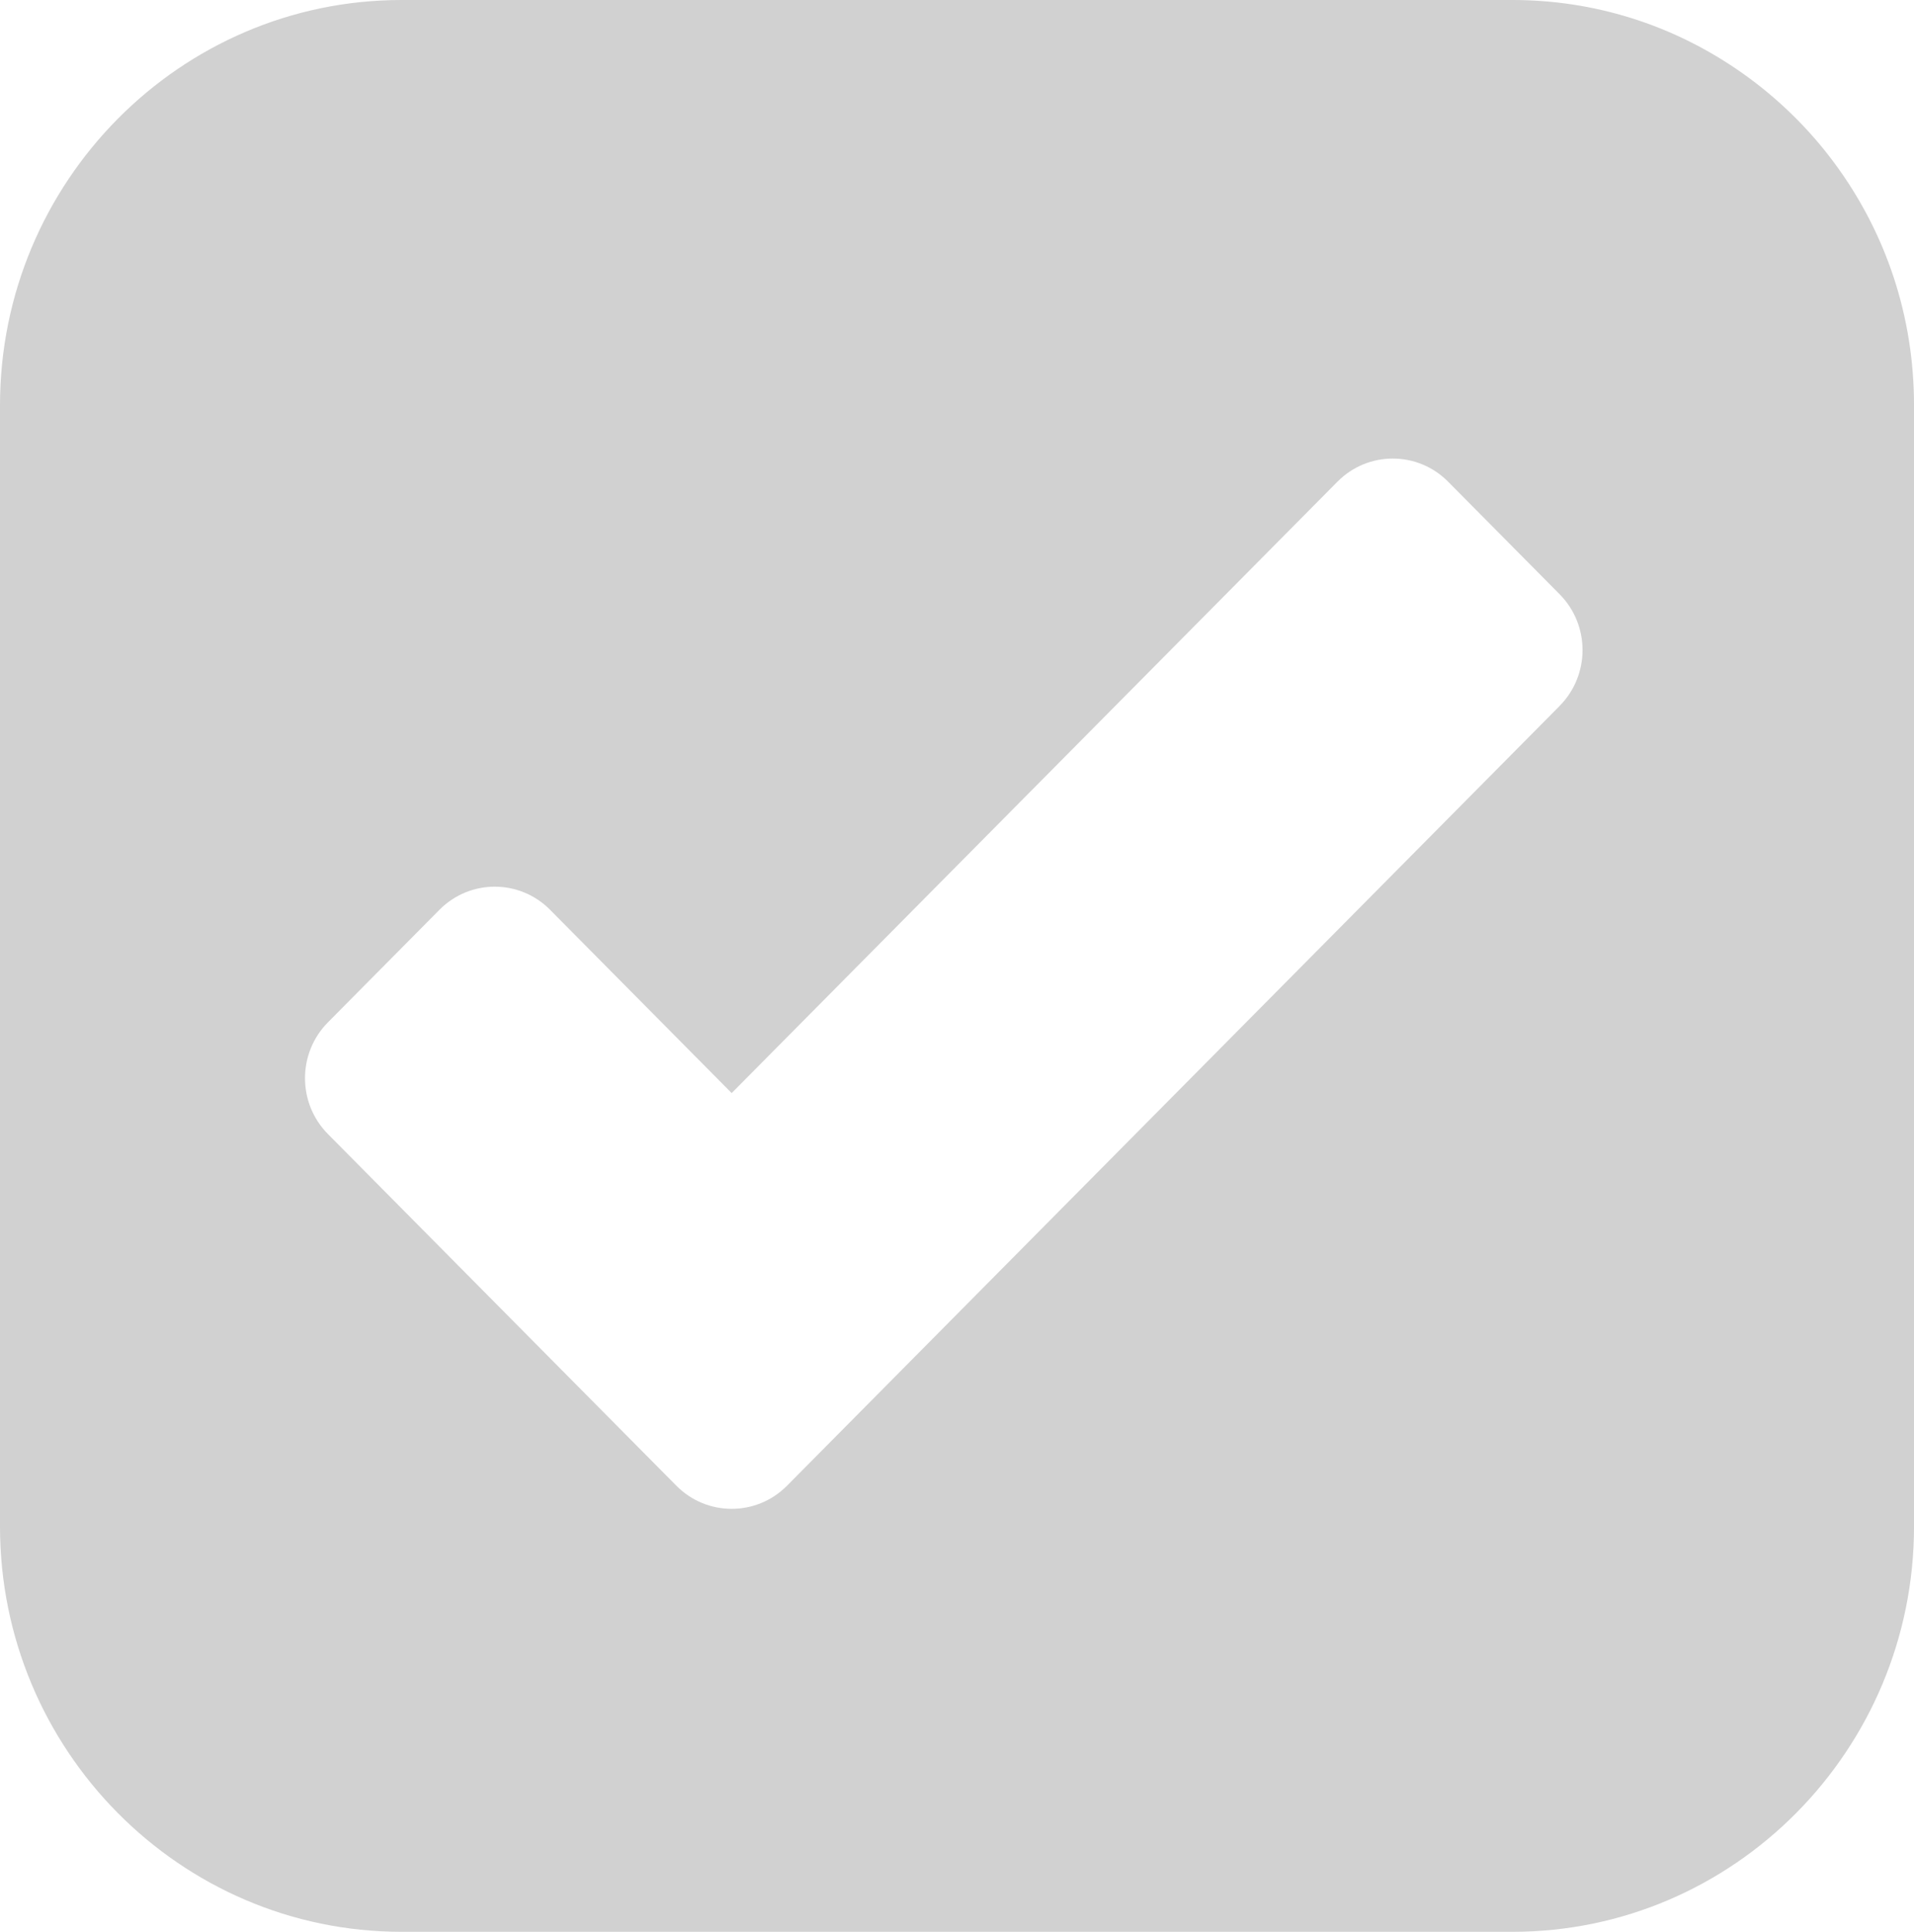 <svg width="110" height="111" viewBox="0 0 110 111" fill="none" xmlns="http://www.w3.org/2000/svg">
<path d="M105.396 9.329C102.488 5.414 98.343 2.466 93.73 1.032C91.534 0.346 89.244 0 86.921 0H23.079C10.352 0 0 10.446 0 23.289V87.713C0 100.554 10.352 111.001 23.079 111.001H86.923C99.648 111.001 110.001 100.555 110.001 87.713V23.289C110.001 18.21 108.41 13.383 105.397 9.33L105.396 9.329ZM89.633 40.564L45.231 85.369C43.475 87.141 40.627 87.141 38.871 85.369L18.846 65.162C17.09 63.39 17.09 60.516 18.846 58.744L25.254 52.278C27.011 50.505 29.859 50.505 31.615 52.278L42.05 62.808L76.864 27.678C78.621 25.905 81.469 25.905 83.225 27.678L89.633 34.144C91.389 35.916 91.389 38.79 89.633 40.562V40.564Z" fill="#D1D1D1"/>
</svg>
